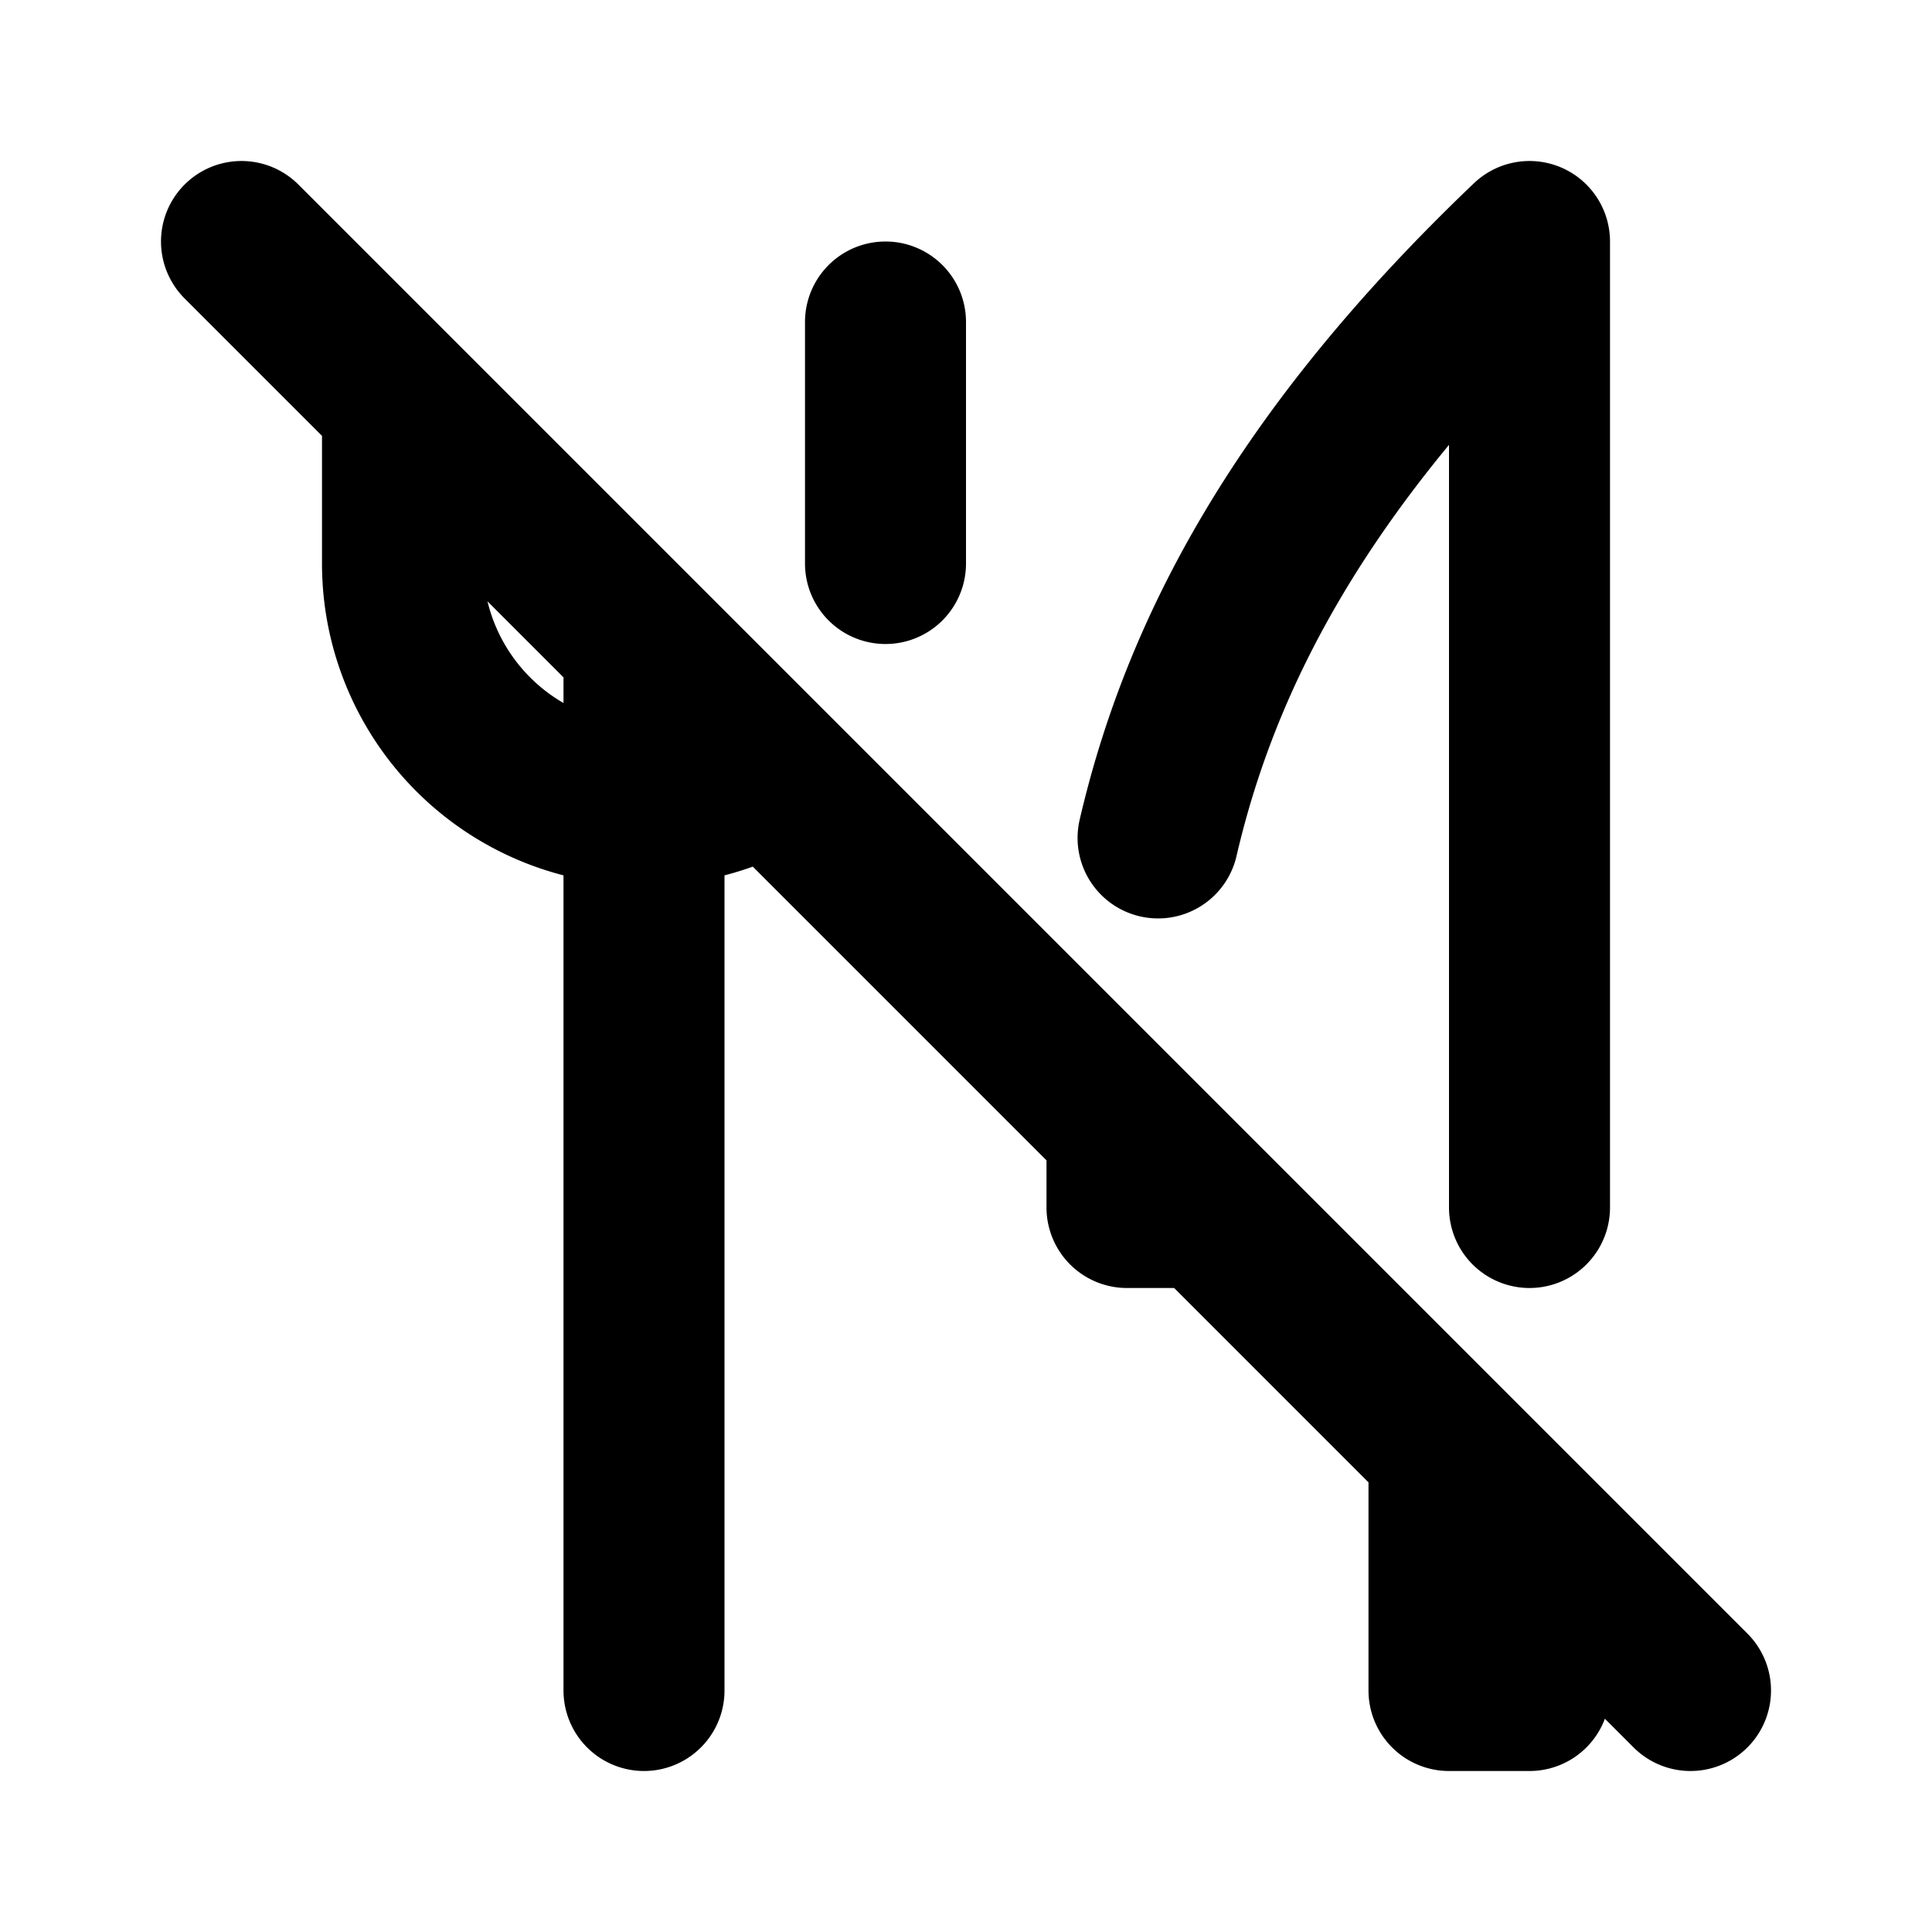 <?xml version="1.0" encoding="utf-8"?>
<!-- Generator: www.svgicons.com -->
<svg xmlns="http://www.w3.org/2000/svg" width="800" height="800" viewBox="0 0 24 24">
<path fill="none" stroke="currentColor" stroke-linecap="round" stroke-linejoin="round" stroke-width="2" d="M14.386 10.409C14.916 8.129 16.152 5.717 19 3v12m-4 0h-1v-.941M19 19v2h-1v-3M8 8v13M5 5v2a3 3 0 0 0 4.546 2.572M11 7V4M3 3l18 18"/>
</svg>